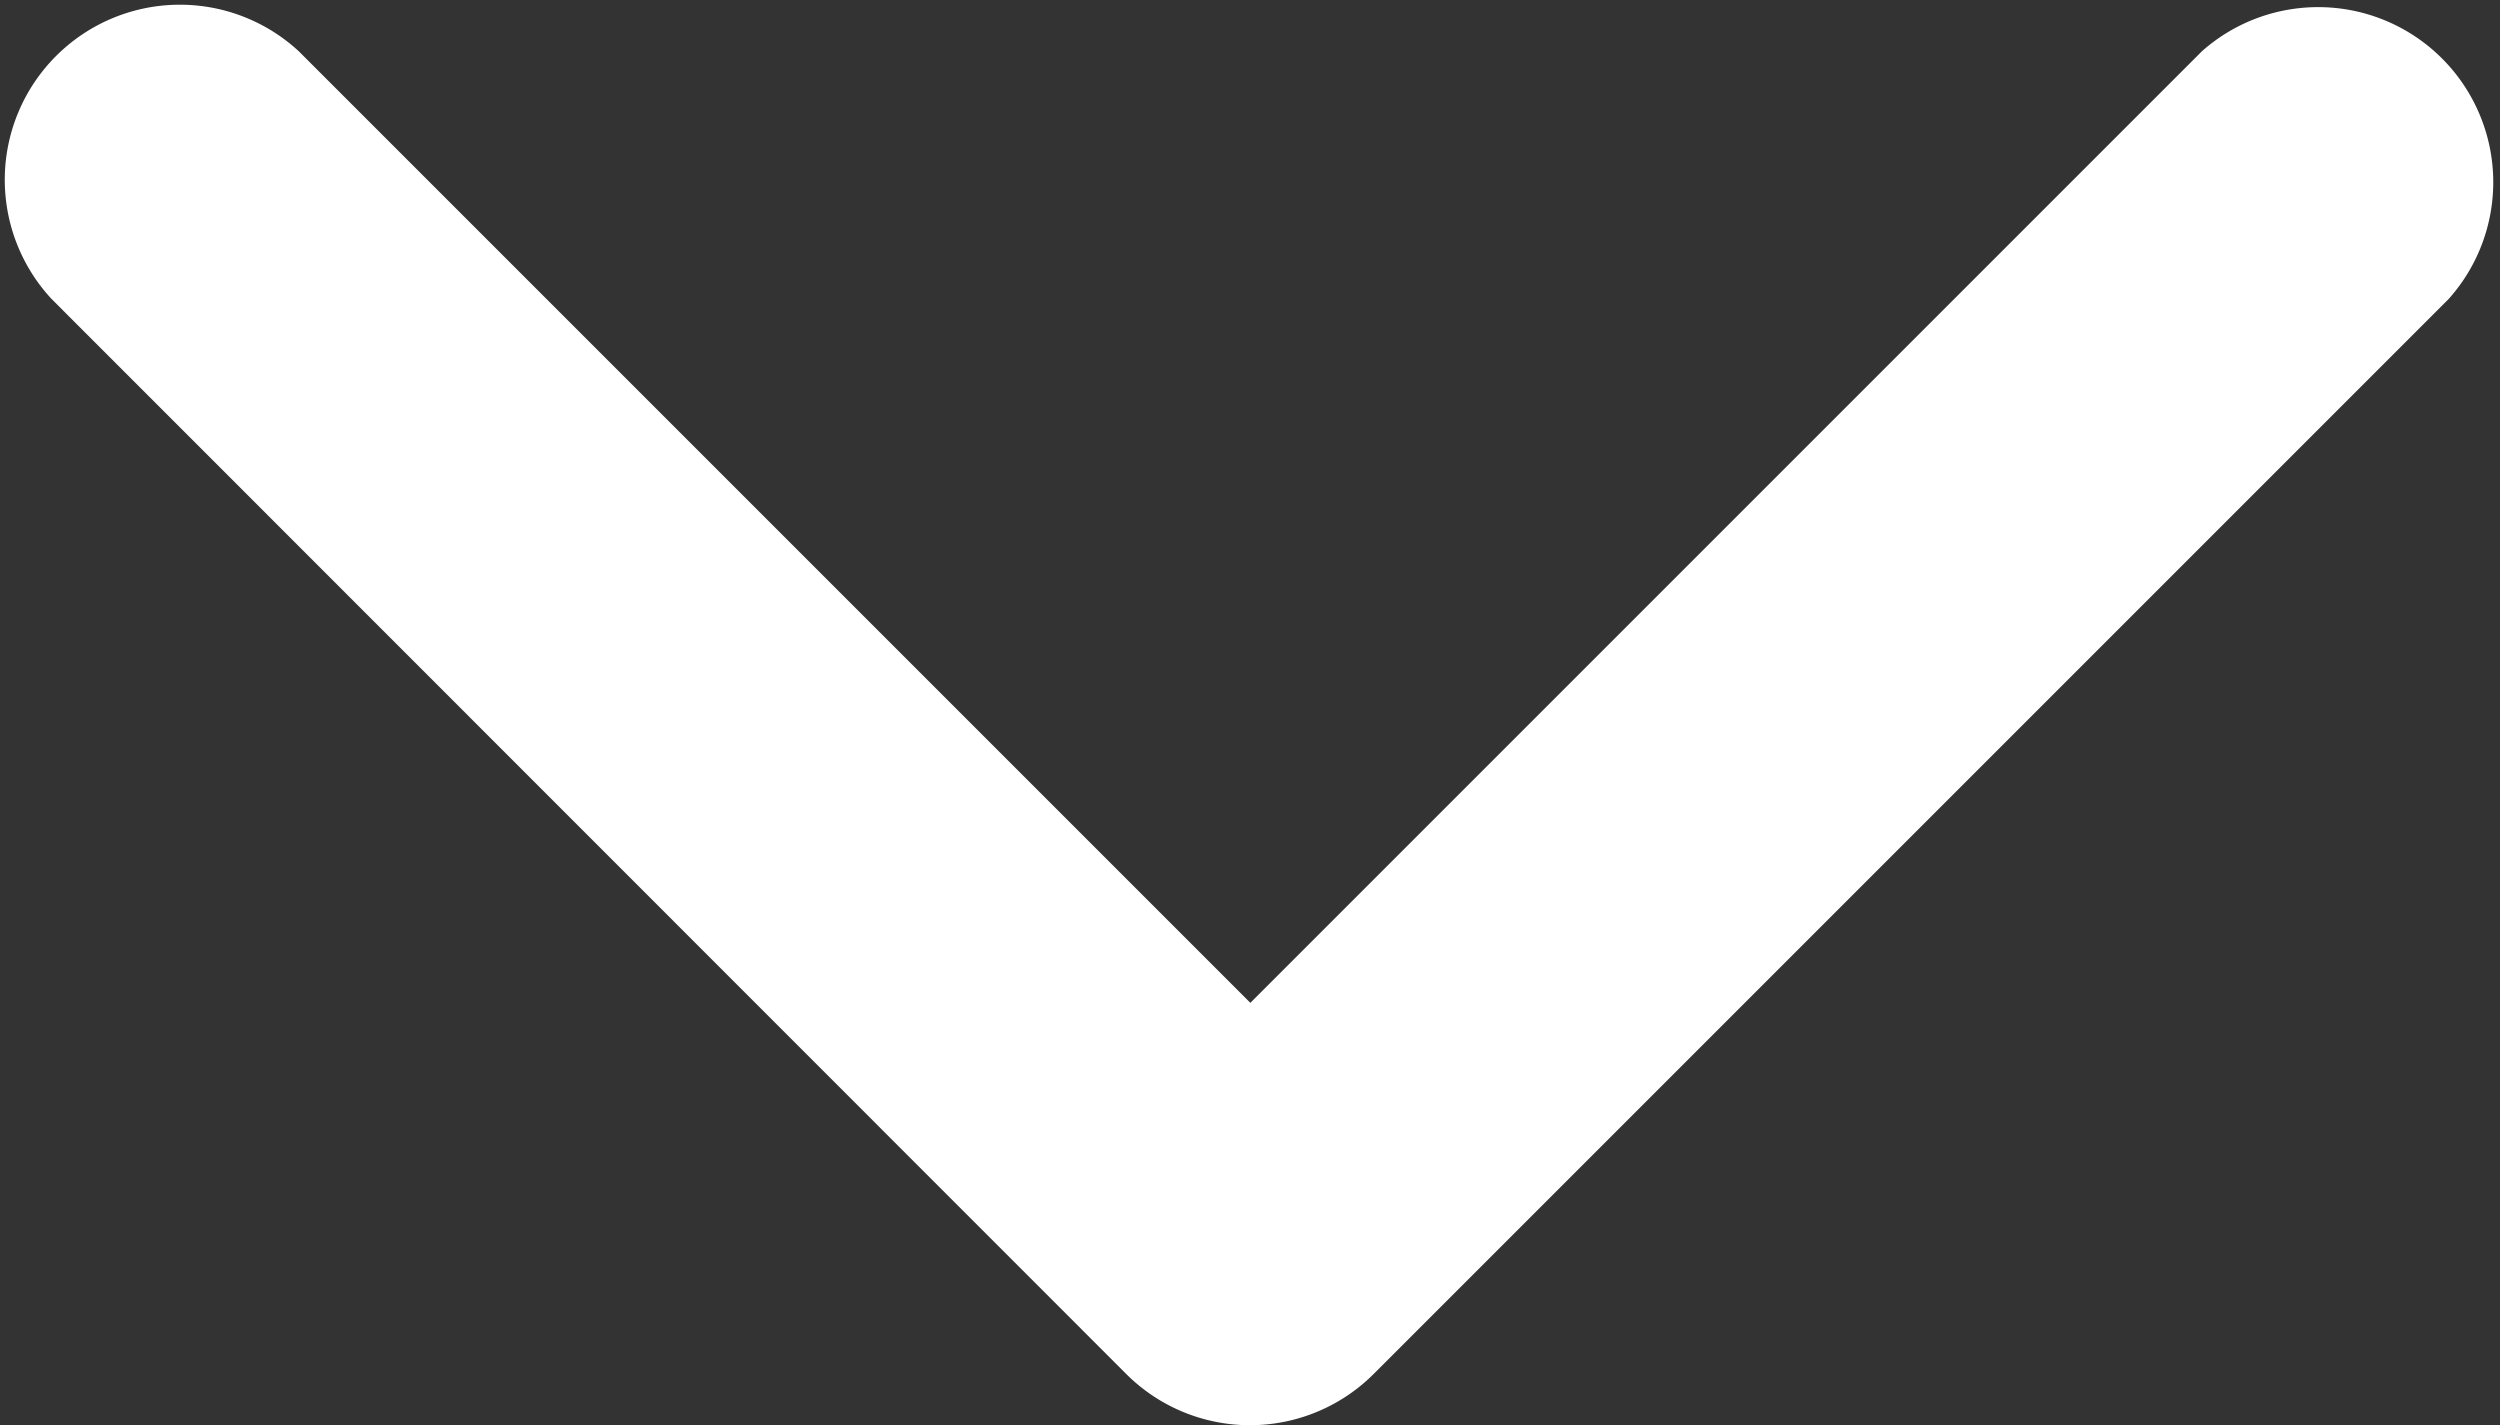 <svg xmlns="http://www.w3.org/2000/svg" width="21.544" height="12.282" viewBox="0 0 21.544 12.282">
  <rect x="0" y="0" width="21.544" height="12.282" fill="#333333" stroke="none"/>
  <path id="Tracé_74" data-name="Tracé 74" d="M11.84,11.839,2.576,21.1A1.509,1.509,0,0,1,.442,18.969l8.2-8.2-8.2-8.2A1.509,1.509,0,0,1,2.576.442L11.84,9.706a1.508,1.508,0,0,1,0,2.133Z" transform="translate(21.544) rotate(90)" fill="#fff"/>
</svg>
